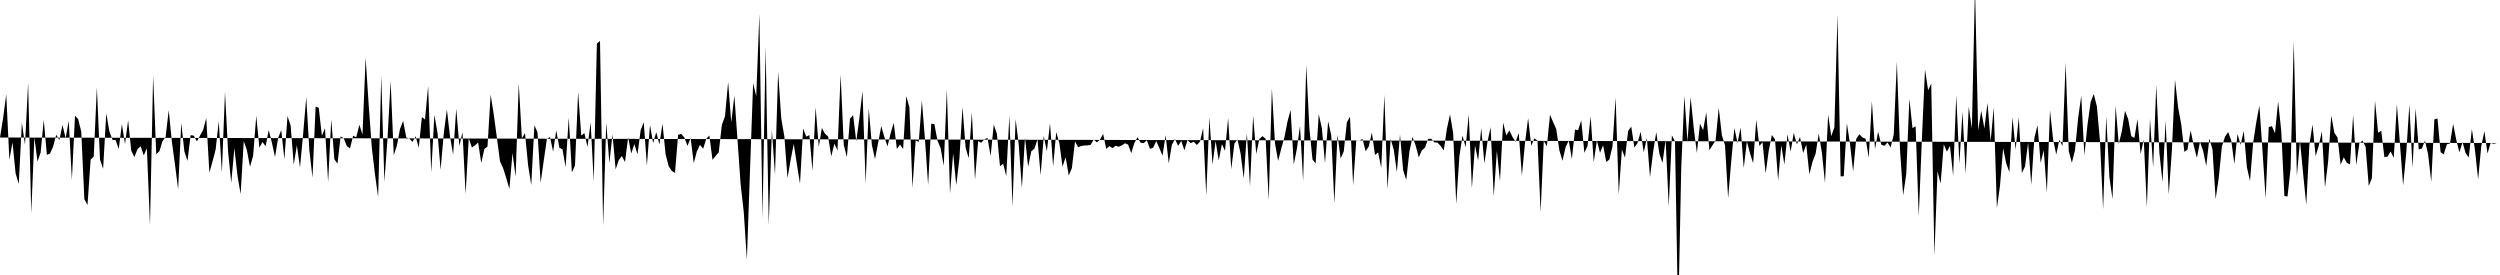 <svg viewBox="0 0 200 22" >
<polyline points="0,11 0.25,9.44 0.50,7.55 0.75,12.78 1,11.39 1.25,13.88 1.50,14.72 1.75,9.82 2,11.58 2.25,6.63 2.50,17.06 2.75,10.99 3,12.93 3.25,12.21 3.50,9.58 3.75,12.39 4,12.29 4.25,11.73 4.50,10.78 4.75,11.20 5,9.99 5.25,11.06 5.50,9.67 5.75,14.38 6,9.26 6.25,9.52 6.50,10.53 6.75,15.93 7,16.40 7.25,12.77 7.50,12.52 7.75,6.99 8,12.76 8.25,13.50 8.50,9.06 8.75,10.51 9,11.19 9.25,11.21 9.50,11.91 9.75,9.93 10,11.52 10.25,9.63 10.50,12.05 10.75,12.57 11,11.93 11.25,11.70 11.50,12.43 11.75,11.87 12,18.02 12.25,6.05 12.50,12.34 12.75,12.10 13,11.30 13.25,10.95 13.50,8.81 13.75,11.34 14,13.17 14.25,15.14 14.50,9.83 14.75,12.11 15,12.87 15.25,10.81 15.50,10.85 15.75,11.31 16,10.85 16.25,10.40 16.50,9.45 16.75,13.81 17,12.92 17.25,11.97 17.50,9.70 17.75,13.81 18,7.34 18.25,12.18 18.50,14.63 18.75,11.84 19,14.06 19.25,15.53 19.50,11.29 19.75,12.01 20,13.34 20.25,12.46 20.50,9.26 20.75,11.81 21,11.36 21.25,11.70 21.50,10.40 21.75,11.40 22,12.56 22.25,11.04 22.50,10.41 22.75,12.75 23,9.28 23.25,10.04 23.50,13.18 23.75,11.62 24,13.40 24.25,10.74 24.50,7.78 24.75,12.04 25,14.20 25.25,8.53 25.50,8.62 25.75,10.86 26,10.26 26.25,14.56 26.50,9.54 26.75,12.75 27,13.09 27.25,10.91 27.50,11.07 27.75,11.69 28,11.87 28.25,10.86 28.50,10.98 28.75,9.98 29,10.77 29.25,4.62 29.50,8.46 29.75,11.86 30,13.96 30.25,15.76 30.50,6.07 30.75,14.54 31,11.10 31.25,6.48 31.50,12.42 31.75,11.65 32,10.32 32.25,9.67 32.50,10.99 32.75,11.09 33,11.35 33.25,10.90 33.50,11.83 33.75,9.36 34,9.56 34.25,6.89 34.50,13.79 34.75,9.19 35,10.63 35.25,13.58 35.50,10.69 35.75,8.76 36,10.91 36.25,12.37 36.50,8.69 36.75,11.68 37,10.57 37.25,15.52 37.50,11.05 37.75,11.80 38,11.63 38.25,11.40 38.50,13.04 38.75,11.91 39,11.73 39.25,7.57 39.50,9.16 39.75,11 40,12.91 40.25,13.45 40.50,14.24 40.75,15.12 41,12.25 41.25,14.14 41.50,6.67 41.75,11.06 42,10.65 42.25,13.23 42.50,14.81 42.75,10.03 43,10.58 43.25,14.62 43.50,12.85 43.75,11.11 44,10.96 44.25,12.13 44.50,10.43 44.75,11.82 45,11.95 45.25,13.37 45.50,9.40 45.75,13.79 46,13.24 46.25,7.36 46.50,10.84 46.75,10.65 47,11.75 47.25,9.79 47.50,14.51 47.75,3.48 48,3.28 48.25,18.05 48.50,9.82 48.75,13.05 49,10.75 49.25,13.55 49.50,12.81 49.75,12.48 50,12.96 50.25,10.99 50.50,12.28 50.75,11.52 51,12.35 51.25,10.43 51.50,9.79 51.75,13.25 52,10 52.25,11.45 52.50,10.57 52.75,11.55 53,9.89 53.25,12.36 53.50,13.31 53.75,13.68 54,13.83 54.25,10.79 54.50,10.71 54.75,11.01 55,11.67 55.25,11.04 55.50,13.05 55.75,12.11 56,11.59 56.25,11.90 56.50,11.11 56.75,10.84 57,12.79 57.25,12.48 57.50,12.18 57.75,9.99 58,9.30 58.25,6.56 58.50,9.79 58.75,7.65 59,11.18 59.25,14.74 59.50,16.95 59.75,20.78 60,13.66 60.25,6.65 60.50,7.70 60.75,1.11 61,17.47 61.25,3.71 61.50,18.01 61.75,10.40 62,13.98 62.25,5.74 62.50,9.47 62.75,10.93 63,14.24 63.25,12.79 63.50,11.52 63.75,13.13 64,14.70 64.25,10.28 64.50,10.93 64.75,10.81 65,13.67 65.25,8.57 65.50,11.75 65.75,10.23 66,10.70 66.25,10.92 66.50,12.51 66.75,11.49 67,12.04 67.25,5.96 67.50,11.58 67.75,12.57 68,9.50 68.25,9.21 68.50,11.30 68.75,9.46 69,7.28 69.25,14.68 69.50,8.67 69.75,11.59 70,12.73 70.25,11.43 70.50,10.09 70.75,10.97 71,11.71 71.25,10.66 71.50,9.83 71.75,11.92 72,11.56 72.25,11.92 72.50,7.69 72.75,8.58 73,15.03 73.25,11.23 73.50,11.36 73.75,8.04 74,11.17 74.25,14.80 74.50,9.89 74.75,9.93 75,11.26 75.25,11.84 75.50,13.27 75.75,7.15 76,15.49 76.25,12.26 76.50,14.81 76.75,12.72 77,8.57 77.25,11.83 77.50,12.66 77.75,8.98 78,14.38 78.25,11.29 78.50,11.42 78.75,11.15 79,11.03 79.25,12.49 79.50,9.97 79.75,10.70 80,13.30 80.25,13.09 80.50,14.09 80.75,9.25 81,16.53 81.25,9.53 81.50,11.58 81.75,15.04 82,11 82.25,13.34 82.50,12.11 82.75,11.89 83,11.15 83.25,14.01 83.50,10.89 83.75,12.10 84,9.85 84.25,13.32 84.50,10.56 84.75,11.45 85,13.33 85.25,12.58 85.50,14.04 85.75,13.45 86,11.32 86.25,11.78 86.50,11.68 86.75,11.64 87,11.63 87.25,11.59 87.50,11.16 87.75,11.39 88,11.17 88.25,10.71 88.50,11.91 88.75,11.69 89,11.85 89.25,11.66 89.50,11.74 89.75,11.63 90,11.46 90.25,11.57 90.50,12.25 90.75,11.44 91,10.98 91.25,11.42 91.50,11.45 91.75,11.22 92,11.91 92.25,11.82 92.50,11.28 92.75,11.85 93,12.45 93.25,10.82 93.50,13.07 93.75,11.58 94,11.12 94.25,11.67 94.50,11.27 94.75,12.02 95,11.21 95.25,11.45 95.50,11.34 95.75,11.60 96,11.32 96.25,10.25 96.50,15.64 96.75,9.36 97,13.16 97.25,11.28 97.50,12.84 97.75,11.53 98,12.06 98.25,9.45 98.50,13.54 98.75,11.49 99,11.15 99.25,12.29 99.50,14.28 99.75,10.65 100,14.89 100.25,9.26 100.50,12.32 100.75,11.12 101,10.89 101.25,11.11 101.50,16.01 101.75,7.07 102,11.48 102.25,12.87 102.50,11.89 102.75,11 103,9.72 103.25,8.79 103.50,13.17 103.75,11.90 104,10.08 104.25,14.48 104.50,5.20 104.75,10.26 105,12.76 105.25,13.08 105.50,9.13 105.75,10.27 106,13.07 106.25,9.70 106.50,10.82 106.75,16.28 107,10.78 107.25,12.68 107.50,12.11 107.75,9.78 108,9.34 108.25,14.82 108.50,11.25 108.75,11.24 109,11.12 109.25,12.10 109.50,11.72 109.75,10.60 110,12.40 110.25,12.19 110.50,13.43 110.75,7.58 111,15.16 111.25,11.11 111.50,11.97 111.75,13.77 112,10.77 112.25,13.60 112.50,14.40 112.75,12.14 113,10.96 113.25,11.63 113.50,12.59 113.75,12.03 114,11.81 114.25,11.11 114.50,11.10 114.75,11.39 115,11.41 115.25,11.67 115.50,12.04 115.75,10.31 116,9.15 116.25,10.62 116.50,16.32 116.75,12.52 117,10.84 117.25,11.78 117.50,9.15 117.75,15.04 118,11.63 118.25,12.85 118.50,10.24 118.75,13.08 119,11.34 119.25,10.17 119.50,15.71 119.75,12.07 120,14.49 120.25,9.80 120.50,10.83 120.75,10.43 121,10.96 121.25,11.35 121.50,10.64 121.75,14.05 122,11.44 122.25,9.45 122.50,11.66 122.75,11.07 123,11.24 123.25,16.97 123.50,11.27 123.75,11.70 124,9.18 124.25,9.77 124.50,10.33 124.75,12.03 125,12.86 125.25,11.76 125.50,11.25 125.75,12.72 126,10.37 126.25,10.41 126.50,9.64 126.75,12.22 127,11.68 127.25,9.30 127.50,12.98 127.75,11.24 128,12.22 128.25,11.62 128.50,12.96 128.75,12.76 129,11.71 129.25,7.79 129.50,15.56 129.75,11.96 130,12.61 130.25,10.48 130.50,10.13 130.75,11.80 131,11.45 131.25,10.54 131.50,12.18 131.75,11.04 132,14.17 132.25,12.16 132.50,10.57 132.75,12.30 133,13.03 133.25,11.19 133.50,16.51 133.75,10.83 134,11.31 134.25,25.67 134.50,13.40 134.75,7.67 135,11.33 135.25,7.78 135.50,10.24 135.75,12.23 136,9.89 136.25,10.42 136.50,8.99 136.75,12.02 137,11.62 137.25,11.22 137.50,8.63 137.75,10.82 138,11.62 138.25,15.85 138.50,12.88 138.75,10.24 139,11.43 139.25,10.20 139.50,13.44 139.75,11.31 140,12.26 140.25,13.06 140.50,9.58 140.75,11.68 141,11.38 141.25,13.87 141.50,12.05 141.75,10.80 142,11.14 142.25,14.43 142.50,11.62 142.75,13.16 143,10.75 143.25,12.13 143.50,10.63 143.75,11.55 144,10.96 144.25,12.24 144.50,11.57 144.75,13.95 145,12.94 145.25,12.29 145.50,10.69 145.75,12.19 146,14.63 146.25,9.17 146.50,10.89 146.75,10.19 147,1.18 147.25,14.11 147.50,14.10 147.75,9.86 148,11.51 148.25,13.72 148.50,11.10 148.75,10.74 149,11 149.25,11.10 149.50,12.62 149.75,8.09 150,11.93 150.25,10.53 150.50,11.57 150.75,11.67 151,11.40 151.25,11.80 151.50,10.75 151.75,4.95 152,11.97 152.25,15.63 152.50,13.93 152.75,7.90 153,10.25 153.25,10.10 153.50,17.32 153.75,11.14 154,5.56 154.25,7.22 154.50,6.69 154.75,20.47 155,13.70 155.25,14.69 155.50,11.55 155.75,12.13 156,11.67 156.25,14.05 156.50,7.62 156.75,13.09 157,8.94 157.25,13.92 157.50,8.54 157.75,10.29 158,-1.09 158.25,10.43 158.50,8.86 158.75,10.28 159,8.23 159.25,11.32 159.50,8.59 159.75,16.65 160,14.85 160.25,11.86 160.50,13.08 160.75,13.77 161,9.38 161.25,11.98 161.50,9.38 161.75,13.84 162,13.32 162.25,11.42 162.50,14.79 162.75,11.05 163,10.01 163.25,13.03 163.50,12.03 163.75,15.40 164,8.82 164.25,11.17 164.50,12.36 164.75,11.18 165,11.68 165.25,5.01 165.50,12.09 165.75,13.02 166,12.01 166.25,9.45 166.50,7.67 166.75,12.42 167,9.97 167.25,8.17 167.50,7.52 167.75,8.51 168,11.30 168.25,16.73 168.50,9.32 168.75,14.16 169,15.92 169.25,8.46 169.50,11.53 169.75,10.48 170,8.87 170.25,9.51 170.50,10.89 170.75,11.04 171,9.53 171.25,12.33 171.50,11.16 171.75,16.59 172,9.50 172.25,13.40 172.50,6.82 172.75,12.21 173,14.57 173.25,9.65 173.50,15.57 173.75,12.06 174,6.39 174.25,8.59 174.50,9.96 174.75,12.15 175,11.97 175.25,10.43 175.50,11.64 175.75,12.63 176,11.35 176.25,12.07 176.50,13.28 176.75,11.09 177,11.96 177.25,15.93 177.50,14.22 177.75,11.73 178,10.94 178.25,10.56 178.50,11.24 178.75,13.12 179,10.72 179.25,11.59 179.50,10.47 179.75,13.37 180,14.48 180.25,11.43 180.50,9.79 180.75,8.44 181,12.05 181.25,15.86 181.50,10.17 181.75,10.09 182,10.66 182.25,8.11 182.50,10.47 182.75,15.68 183,15.72 183.25,13.45 183.50,3.28 183.75,14.07 184,11.28 184.25,13.88 184.50,16.38 184.75,11.59 185,9.96 185.25,12.49 185.50,11.66 185.75,10.50 186,15 186.25,12.93 186.50,9.24 186.75,10.63 187,11 187.25,13.17 187.50,12.58 187.75,13.03 188,13.15 188.25,9.22 188.50,13.21 188.75,11.46 189,11.25 189.25,11.75 189.50,14.88 189.75,14.26 190,8.06 190.25,10.62 190.50,10.46 190.75,12.57 191,12.53 191.25,12.12 191.50,12.63 191.75,8.34 192,11.56 192.25,14.83 192.50,12.24 192.75,8.36 193,13.41 193.25,8.67 193.50,11.95 193.75,11.88 194,11.24 194.25,12.36 194.50,14.54 194.75,9.55 195,9.48 195.25,12.18 195.50,12.35 195.75,11.54 196,11.48 196.25,9.91 196.50,11.18 196.75,12.19 197,11.37 197.25,12.25 197.50,12.60 197.75,10.32 198,12.02 198.25,14.35 198.50,11.71 198.75,10.49 199,12.28 199.25,11.44 199.50,11.50 199.75,11.44 " />
</svg>
